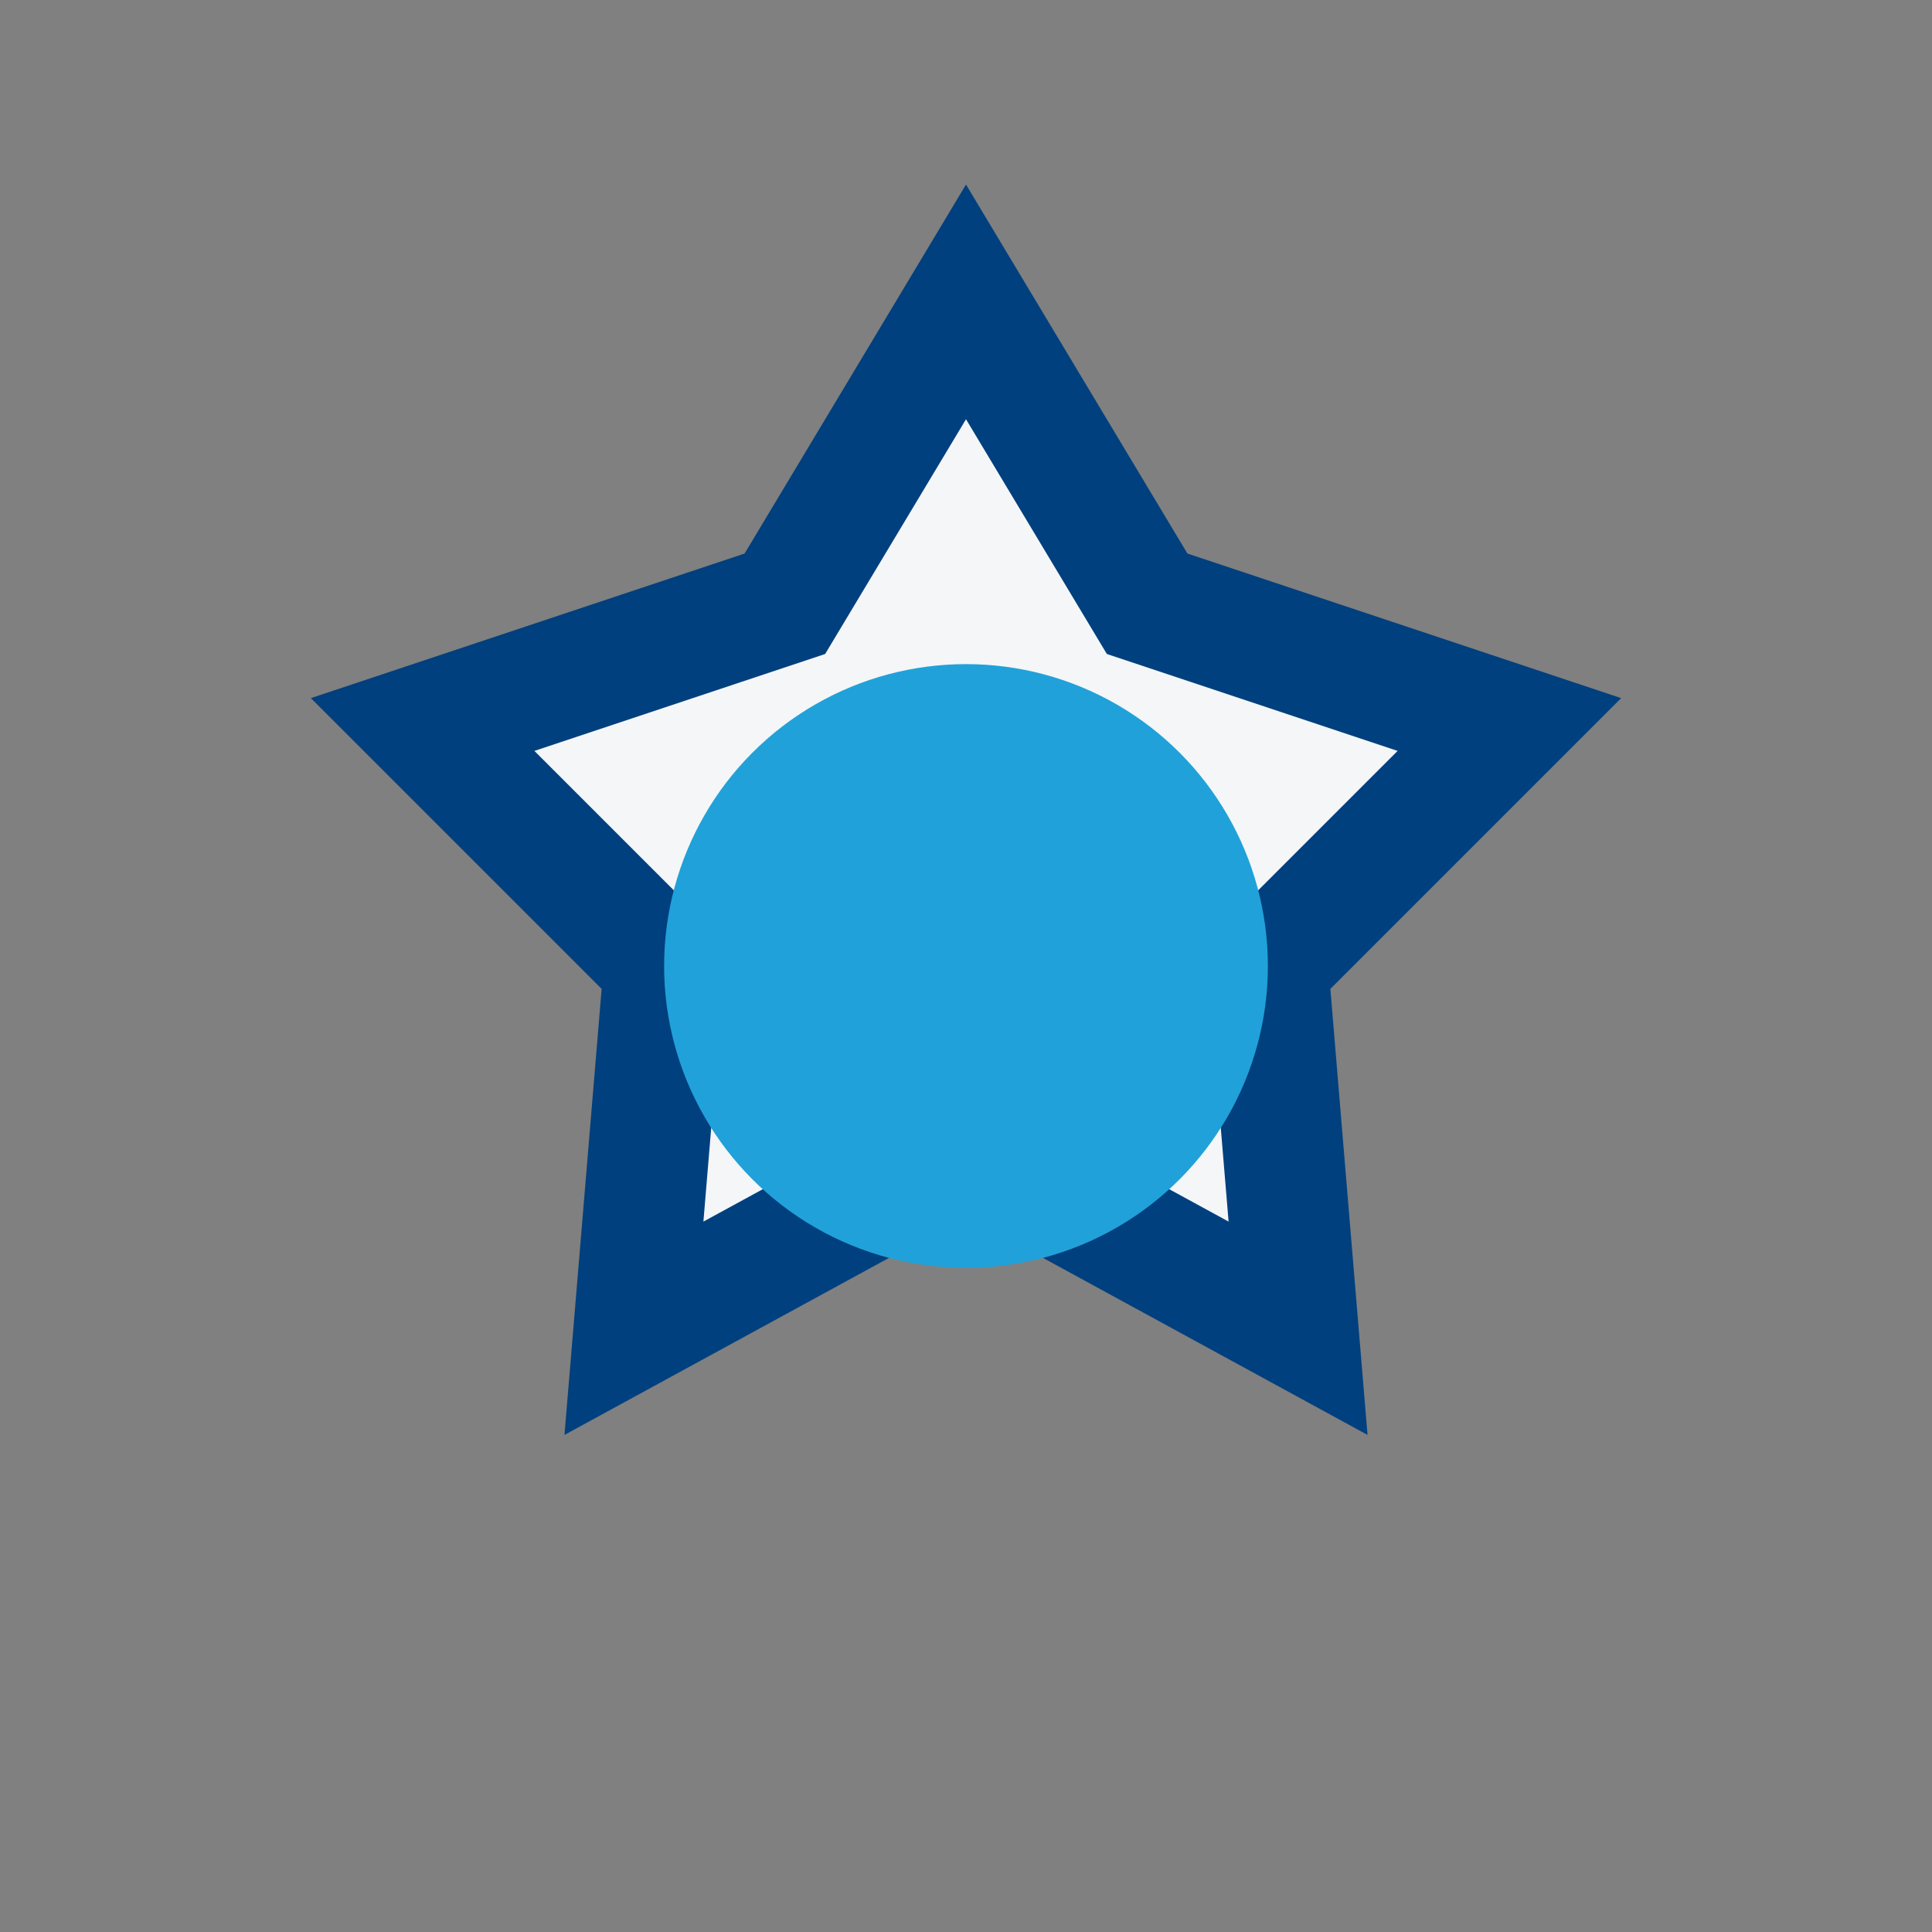 <?xml version="1.0" encoding="UTF-8"?>
<svg xmlns="http://www.w3.org/2000/svg" width="32" height="32" viewBox="0 0 32 32"><rect x="0" y="0" width="32" height="32" fill="#808080" stroke="none"/><path d="M16 5l3 5 6 2-4 4 .5 6-5.5-3-5.5 3 .5-6-4-4 6-2z" fill="#F4F6F8" stroke="#01407E" stroke-width="2"/><circle cx="16" cy="16" r="5" fill="#21A1D9"/></svg>